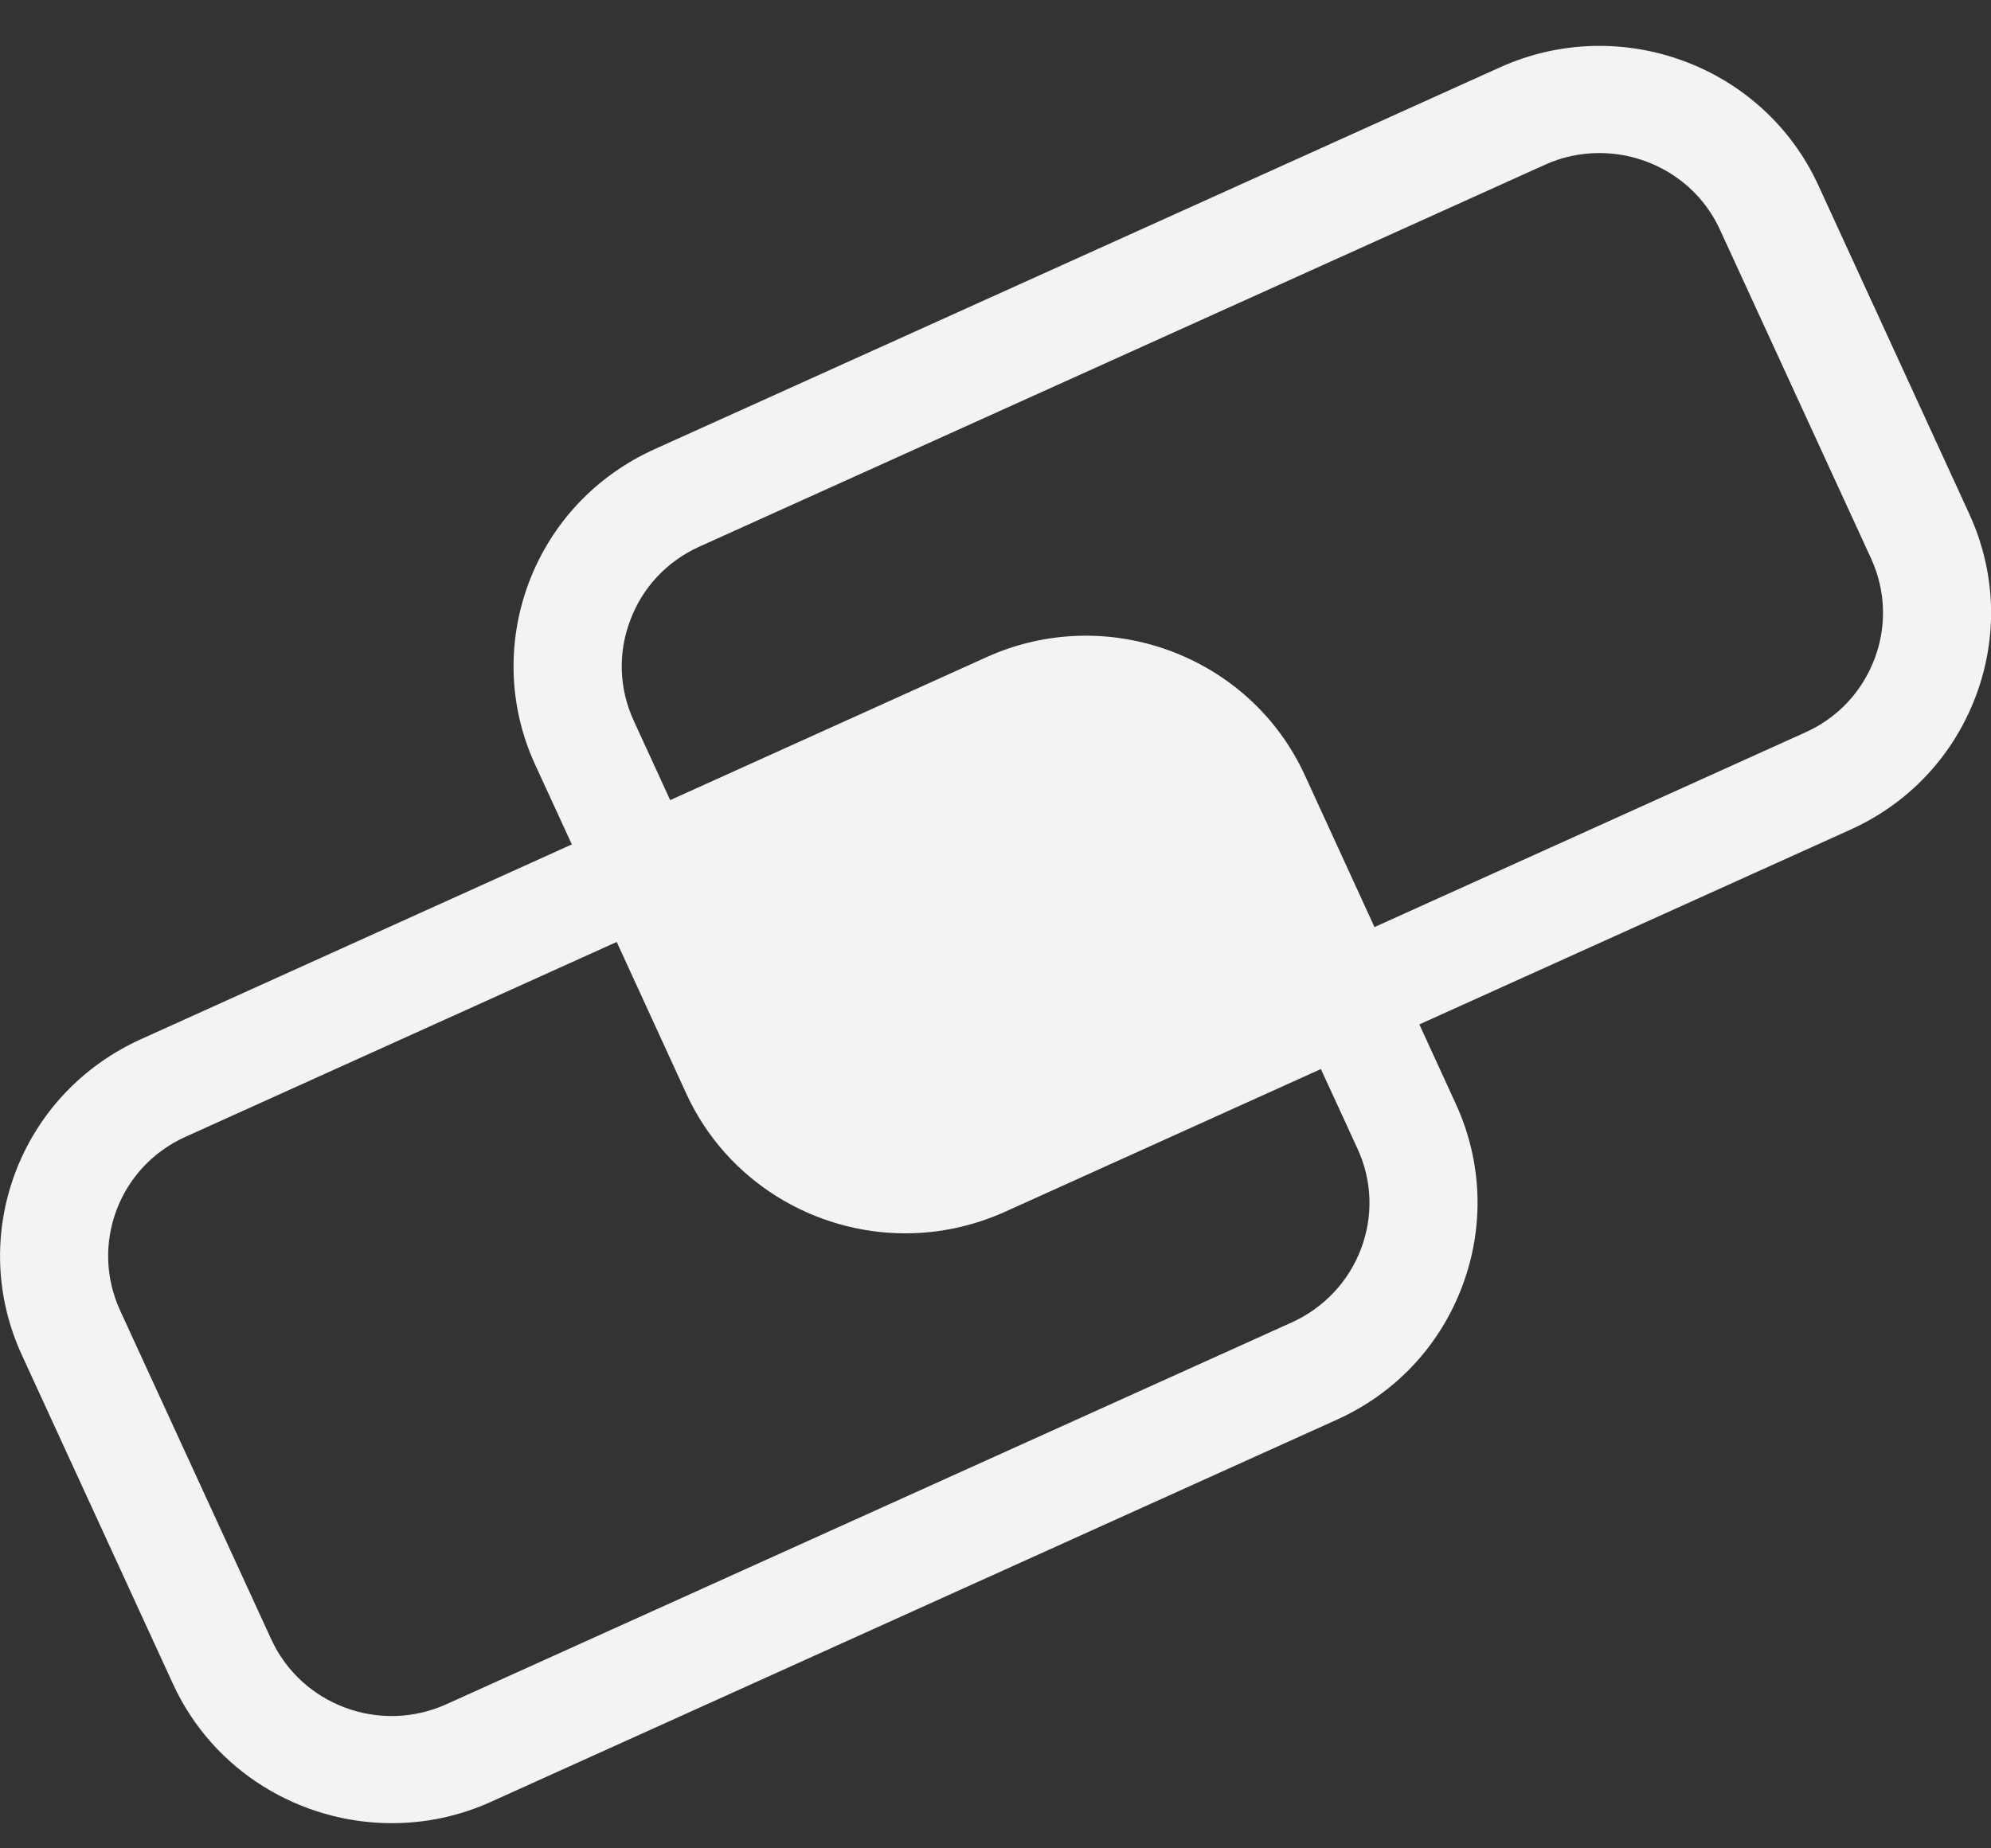<svg width="28" height="26" viewBox="0 0 28 26" fill="none" xmlns="http://www.w3.org/2000/svg">
<rect x="0" y="0" width="28" height="26" fill="#333333" stroke="none"/>
<g clip-path="url(#clip0_136_1915)">
<path d="M27.696 7.232L25.572 2.607C24.8 0.924 22.792 0.181 21.095 0.947L9.202 6.32C8.381 6.692 7.754 7.357 7.437 8.196C7.123 9.035 7.153 9.947 7.528 10.761L8.042 11.878L1.98 14.619C1.16 14.991 0.532 15.656 0.215 16.495C-0.099 17.334 -0.068 18.243 0.307 19.06L2.431 23.684C2.996 24.917 4.226 25.646 5.51 25.646C5.979 25.646 6.455 25.55 6.908 25.344L18.799 19.971C19.622 19.6 20.247 18.934 20.563 18.095C20.88 17.256 20.847 16.344 20.475 15.531L19.961 14.41L26.02 11.672C26.843 11.301 27.468 10.635 27.785 9.796C28.102 8.957 28.069 8.048 27.696 7.232ZM19.14 17.568C18.966 18.027 18.621 18.394 18.171 18.6L6.277 23.973C5.343 24.395 4.239 23.985 3.814 23.058L1.689 18.434C1.484 17.985 1.466 17.485 1.638 17.023C1.813 16.56 2.158 16.194 2.611 15.99L8.673 13.25L9.653 15.387C10.22 16.618 11.448 17.349 12.734 17.349C13.2 17.349 13.676 17.251 14.129 17.048L18.576 15.038L19.09 16.156C19.297 16.603 19.315 17.105 19.14 17.568ZM26.362 9.269C26.187 9.731 25.843 10.098 25.392 10.301L19.33 13.041L18.35 10.904C17.578 9.223 15.57 8.477 13.874 9.244L9.425 11.255L8.911 10.135C8.706 9.688 8.688 9.186 8.863 8.726C9.035 8.264 9.379 7.897 9.832 7.691L21.726 2.318C21.974 2.205 22.235 2.153 22.493 2.153C23.199 2.153 23.878 2.552 24.189 3.233L26.314 7.857C26.519 8.307 26.537 8.806 26.362 9.269Z" fill="#F2F3F3"/>
</g>
<defs>
<clipPath id="clip0_136_1915">
<rect width="28" height="25" fill="white" transform="translate(0 0.646)"/>
</clipPath>
</defs>
</svg>
